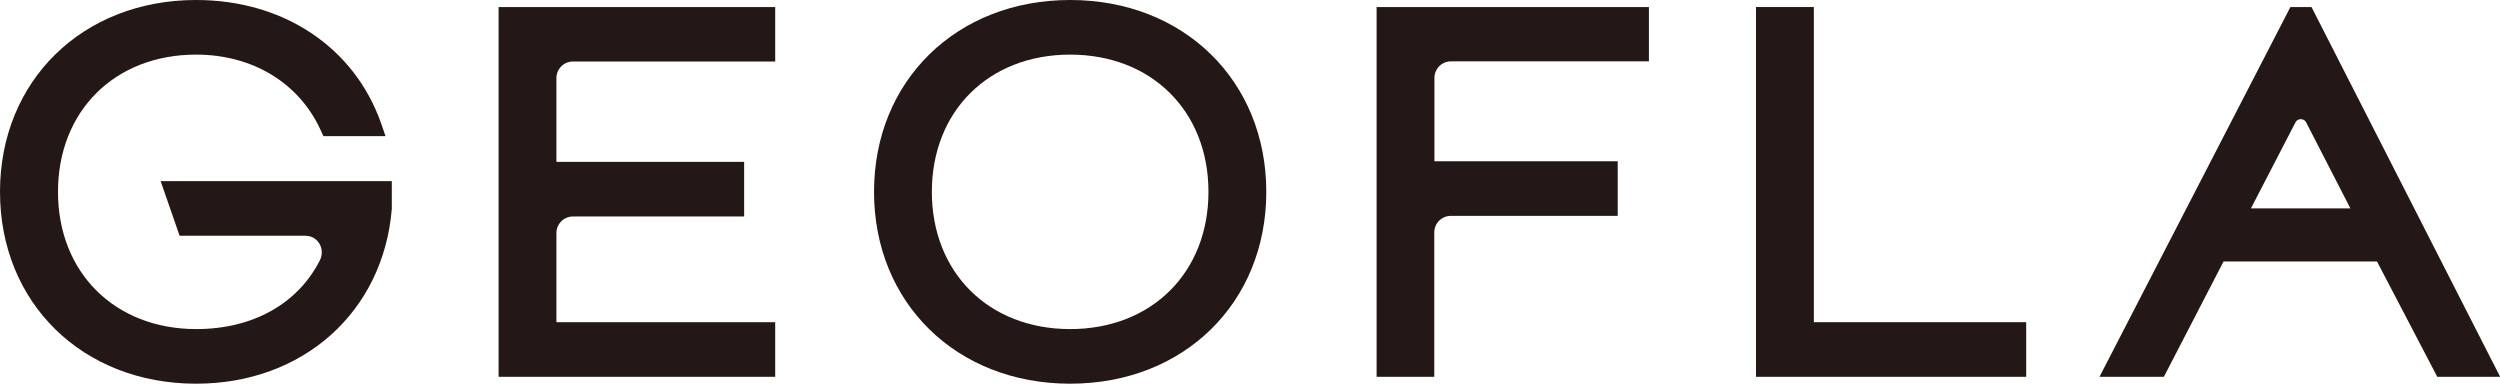 <?xml version="1.0" encoding="UTF-8"?><svg id="_レイヤー_2" xmlns="http://www.w3.org/2000/svg" viewBox="0 0 163.41 25.09"><defs><style>.cls-1{fill:#231815;stroke-width:0px;}</style></defs><g id="_正規パターン"><g id="_正規パターンのコピー_3"><path class="cls-1" d="m11.75,15.41h8.21c.38,0,.71.18.91.5.2.33.22.75.04,1.1-1.45,2.86-4.4,4.5-8.08,4.5-5.32,0-9.04-3.69-9.04-8.97S7.5,3.57,12.82,3.57c3.69,0,6.74,1.85,8.15,4.96l.17.37h4.06l-.29-.84C23.16,3.09,18.53,0,12.82,0,5.39,0,0,5.28,0,12.54s5.39,12.54,12.82,12.54c6.97,0,12.23-4.67,12.79-11.42v-1.82h-15.11l1.24,3.57Z"/><path class="cls-1" d="m32.59,24.63h18.08v-3.57h-14.3v-5.83c0-.59.48-1.08,1.08-1.08h11.19v-3.57h-12.27v-5.48c0-.59.48-1.08,1.08-1.08h13.22V.46h-18.08v24.17Z"/><path class="cls-1" d="m69.95,0c-7.43,0-12.82,5.28-12.82,12.54s5.39,12.54,12.82,12.54,12.82-5.28,12.82-12.54S77.38,0,69.95,0Zm9.04,12.54c0,5.28-3.72,8.97-9.04,8.97s-9.04-3.69-9.04-8.97,3.72-8.97,9.04-8.97,9.04,3.69,9.04,8.97Z"/><path class="cls-1" d="m89.97,24.63h3.78v-9.44c0-.59.48-1.08,1.08-1.08h10.91v-3.57h-11.98v-5.45c0-.59.48-1.08,1.08-1.08h12.94V.46h-17.8v24.17Z"/><polygon class="cls-1" points="118.56 .46 114.78 .46 114.78 24.63 132.44 24.63 132.44 21.06 118.56 21.06 118.56 .46"/><path class="cls-1" d="m151.09.46h-1.38l-12.48,24.17h4.21l3.9-7.54h10.03l3.94,7.54h4.11L151.09.46Zm-1.05,7.54h0c.1-.19.28-.21.35-.21h0c.07,0,.25.02.35.21l2.89,5.62h-6.5l2.91-5.62Z"/></g></g></svg>